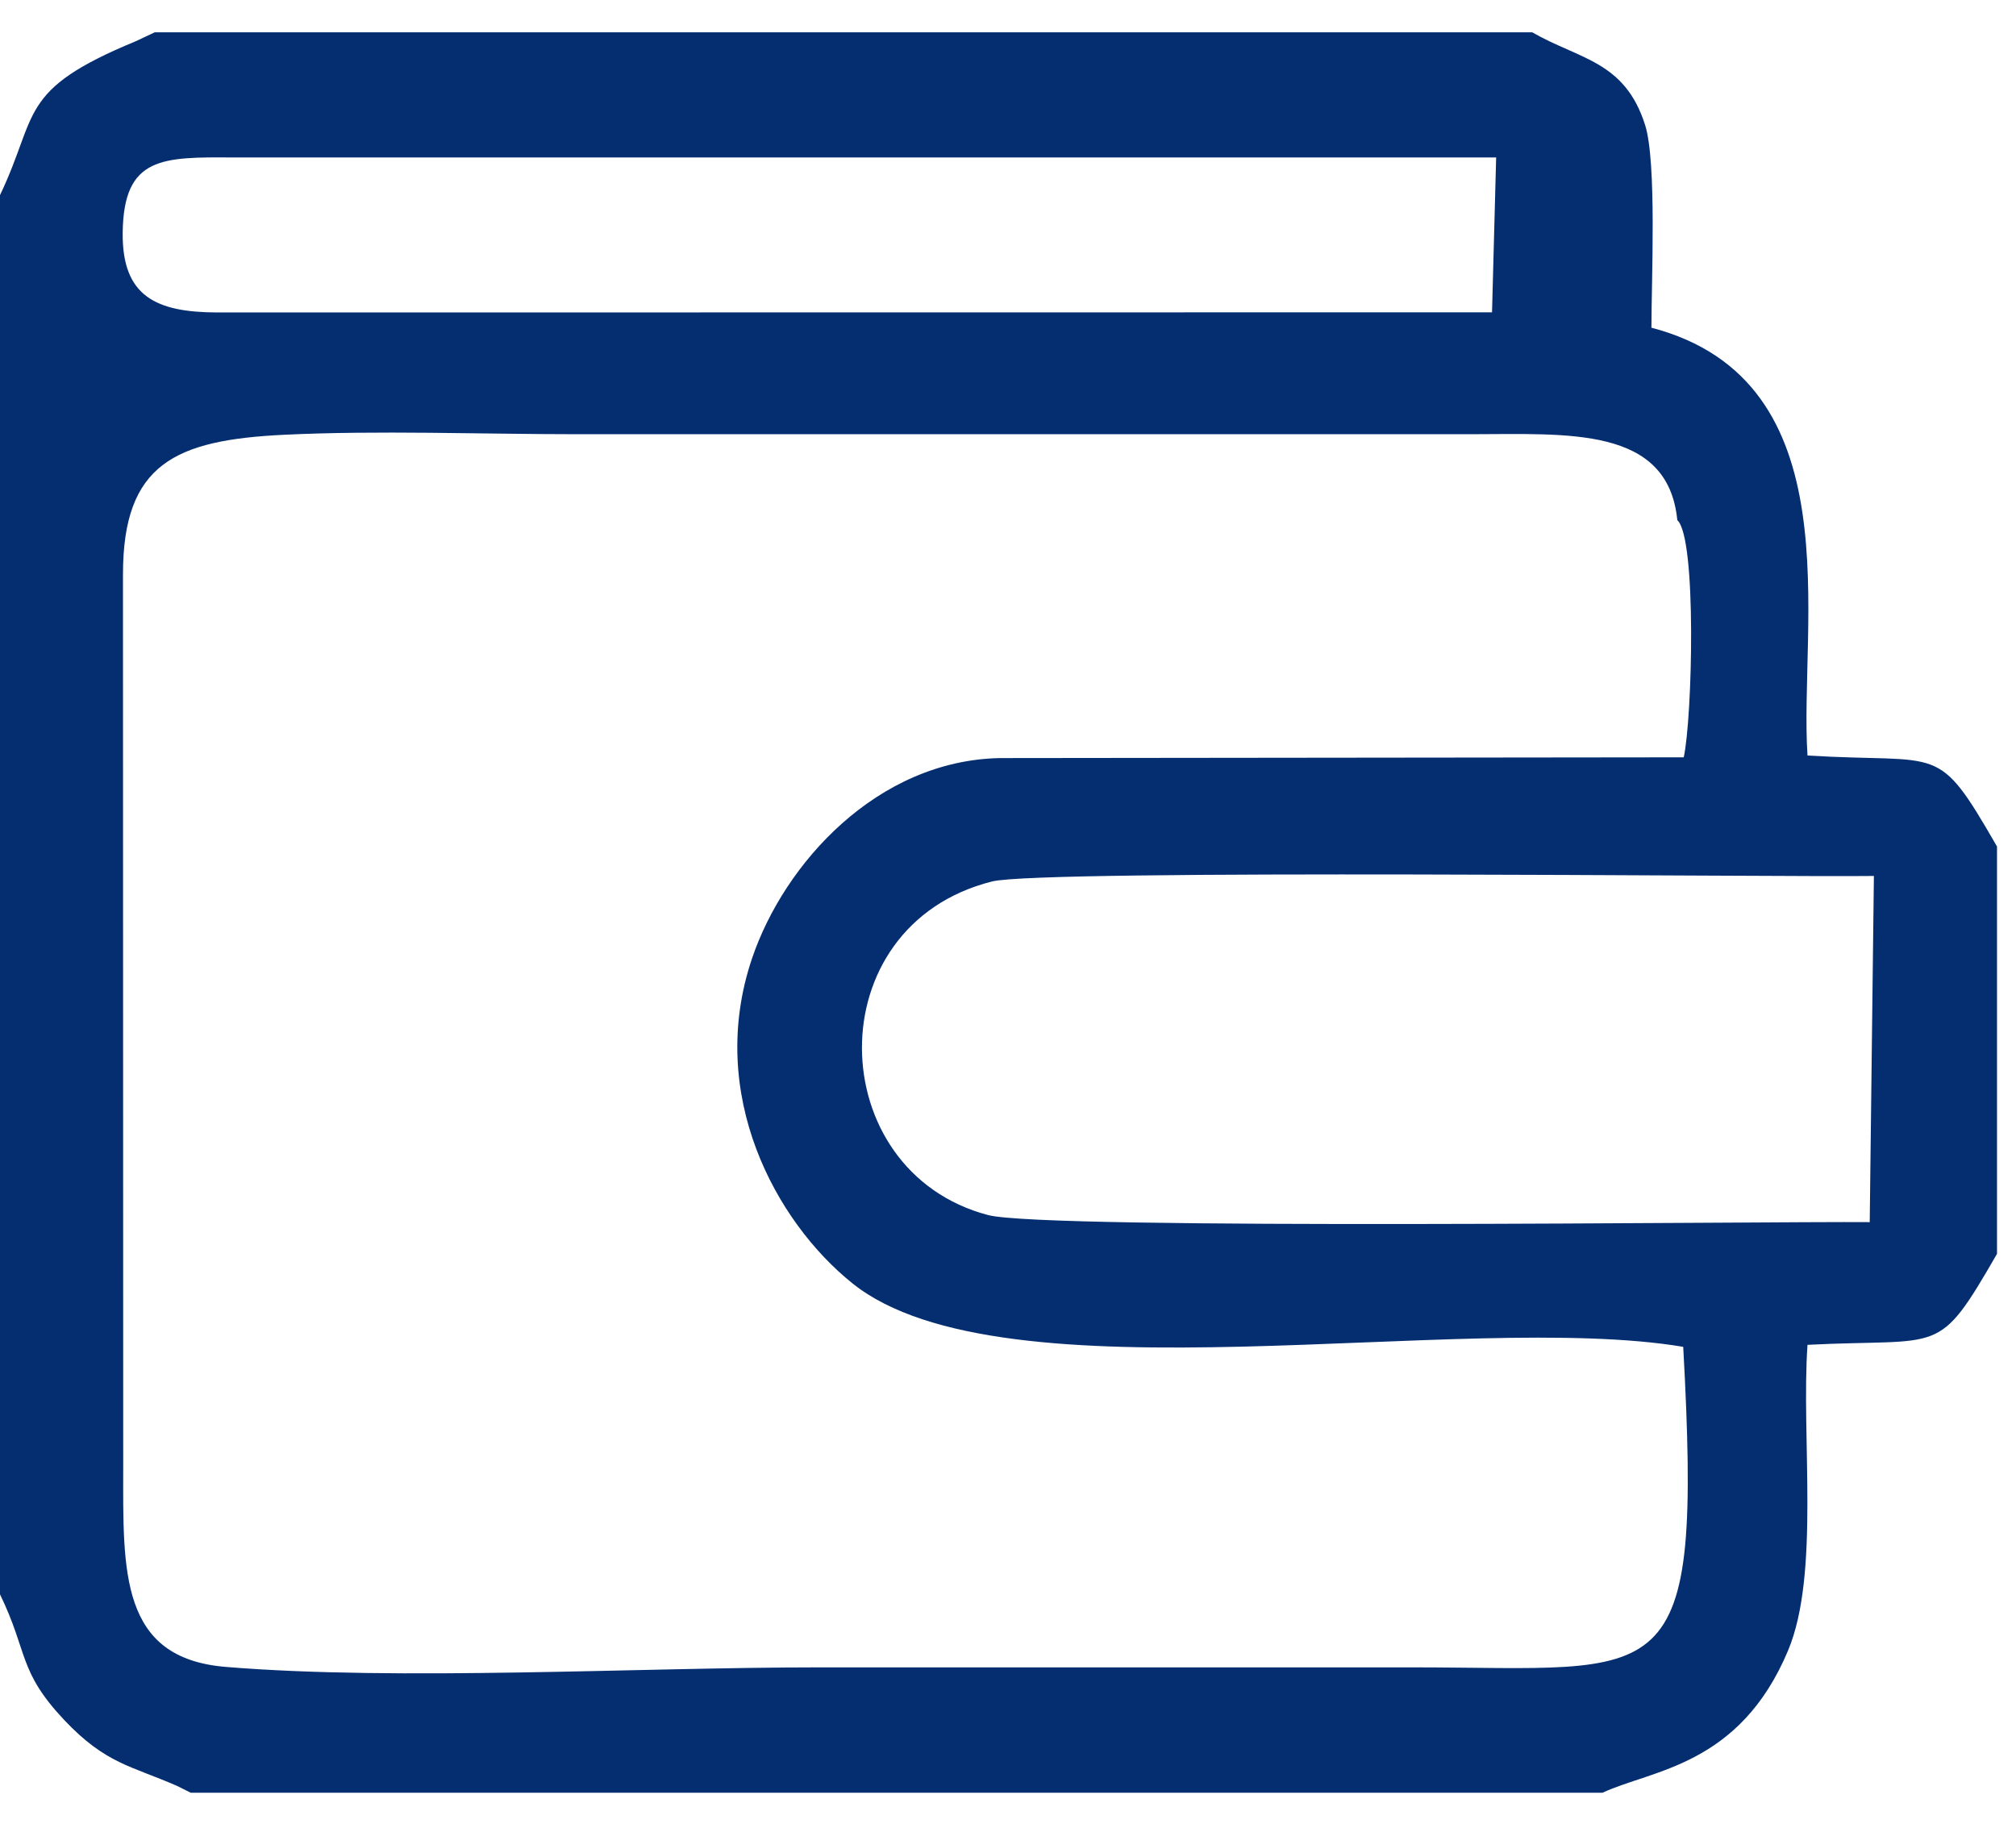 <svg width="43" height="39" viewBox="0 0 43 39" fill="none" xmlns="http://www.w3.org/2000/svg">
<path fill-rule="evenodd" clip-rule="evenodd" d="M0 4.162V34.008C0.606 35.256 0.381 35.639 1.372 36.691C2.257 37.627 2.798 37.665 3.777 38.095L4.068 38.24H34.181C35.231 37.749 37.102 37.676 38.138 35.208C38.823 33.575 38.415 30.651 38.553 28.686C41.454 28.539 41.315 28.965 42.595 26.745V18.057C41.3 15.81 41.451 16.291 38.553 16.116C38.367 13.322 39.557 8.126 35.224 6.99C35.224 5.973 35.34 3.458 35.089 2.666C34.655 1.296 33.682 1.267 32.681 0.689H3.301L2.888 0.883C0.364 1.926 0.83 2.426 0 4.162ZM31.824 6.662L31.912 3.358L4.986 3.359C3.46 3.349 2.636 3.335 2.617 4.963C2.601 6.334 3.344 6.658 4.622 6.665L31.824 6.662ZM39.88 26.069L39.969 18.685C37.95 18.712 22.224 18.535 21.161 18.802C17.405 19.745 17.543 24.989 21.075 25.918C22.315 26.244 37.772 26.05 39.88 26.069ZM35.776 11.095C35.576 9.084 33.443 9.261 31.367 9.262H12.297C10.273 9.262 8.057 9.177 6.055 9.274C3.744 9.387 2.622 9.888 2.623 12.253L2.628 31.299C2.626 33.522 2.554 35.369 4.813 35.556C8.491 35.86 13.629 35.566 17.466 35.566C21.684 35.566 25.902 35.566 30.12 35.566C35.597 35.566 36.315 36.24 35.902 28.729C31.213 27.942 21.4 29.957 18.181 27.374C16.549 26.065 15.059 23.349 16.04 20.445C16.724 18.418 18.712 16.214 21.34 16.17L35.913 16.154C36.096 15.323 36.195 11.472 35.776 11.095Z" fill="#052E70"/>
</svg>
